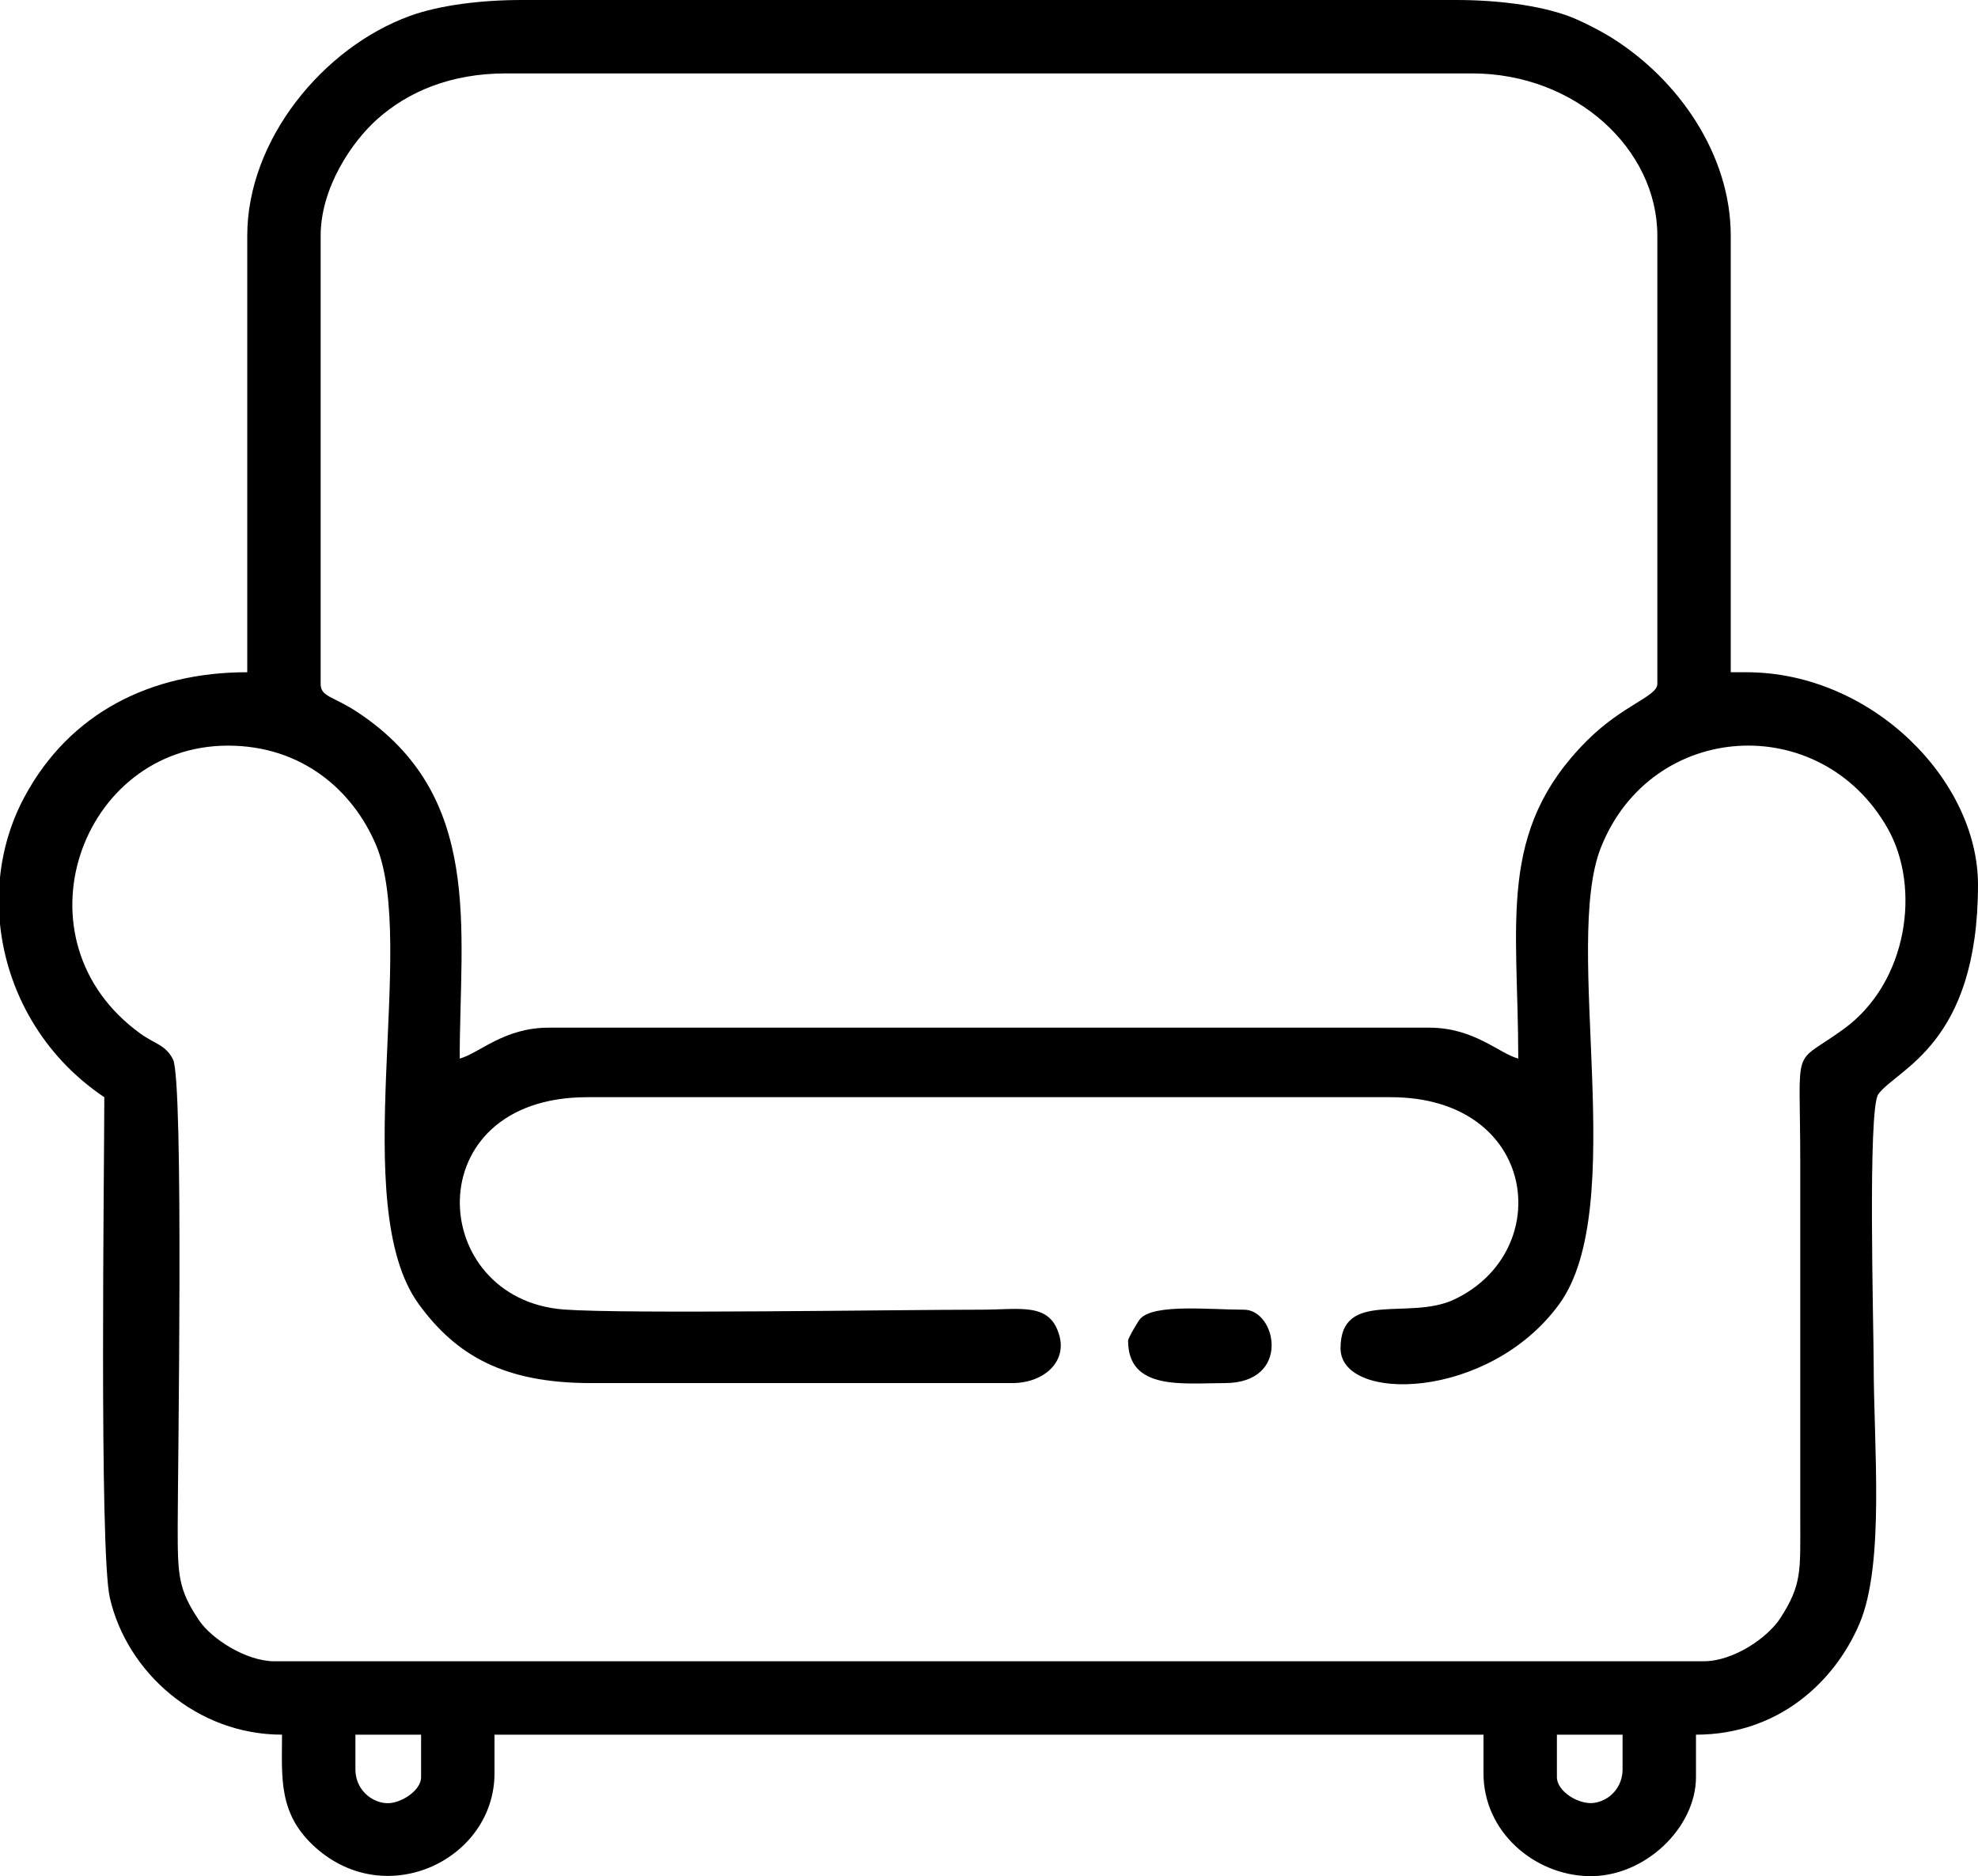 <?xml version="1.0" encoding="UTF-8"?> <!-- Creator: CorelDRAW 2020 (64-Bit) --> <svg xmlns="http://www.w3.org/2000/svg" xmlns:xlink="http://www.w3.org/1999/xlink" xmlns:xodm="http://www.corel.com/coreldraw/odm/2003" xml:space="preserve" width="118.546mm" height="112.439mm" style="shape-rendering:geometricPrecision; text-rendering:geometricPrecision; image-rendering:optimizeQuality; fill-rule:evenodd; clip-rule:evenodd" viewBox="0 0 2226.7 2112"> <defs> <style type="text/css"> <![CDATA[ .fil0 {fill:black} ]]> </style> </defs> <g id="Слой_x0020_1">  <g id="_1710835224736"> <path class="fil0" d="M1752.66 2000.55l0 -47.84 73.93 0 0 39.14c0,19.47 -13.87,34.93 -31.93,37.64 -16.96,2.54 -42,-12.74 -42,-28.94zm-1752.66 -960.3l0 -52.63c3.23,-31.4 12.31,-62.14 27.45,-90.37 50.96,-95.01 142.55,-140.52 250.89,-140.52l0 -491.44c0,-107.57 84.98,-211.68 183.16,-247.39 33.42,-12.15 80.61,-17.9 125.62,-17.9l1052.46 0c45,0 92.2,5.75 125.62,17.9 13.92,5.07 35.87,16.31 49.25,24.68 74.96,46.89 133.91,131.44 133.91,222.71l0 491.44 17.4 0c141.35,0 260.94,121.56 260.94,239.2 0,179.92 -91.01,206.95 -112.18,235.75 -12.18,16.57 -5.25,263.3 -5.25,303.53 0,92.18 12.81,225.07 -16.06,292.72 -28.21,66.1 -92,124.79 -183.99,124.79l0 47.84c0,56.85 -57.78,113.02 -121.27,111.42 -60.91,-1.54 -117.93,-49.85 -117.93,-115.77l0 -43.49 -1113.35 0 0 43.49c0,96.23 -120.61,155.46 -201.22,83.79 -42.66,-37.93 -37.98,-78.98 -37.98,-127.28 -96.1,0 -174.62,-70.26 -193.83,-154.09 -12.07,-52.67 -6.22,-486.09 -6.22,-563.5 -69.77,-46.72 -109.8,-119.84 -117.42,-194.87zm400.11 951.6l0 -39.14 73.93 0 0 47.84c0,15.54 -23.62,30.04 -38.65,29.3 -18.09,-0.89 -35.29,-16.14 -35.29,-38zm1517.81 -121.77l-1609.14 0c-31.84,0 -70.8,-25.42 -84.58,-45.89 -23.61,-35.06 -24.22,-50.78 -24.15,-106.32 0.08,-64.25 6.99,-500.88 -5.29,-525.3 -8.2,-16.32 -20.55,-17.42 -36.4,-28.83 -145.99,-105.06 -67.96,-324.38 98.23,-324.38 83.91,0 140.92,50.99 166.64,111.69 47.32,111.69 -32.93,405.84 48.25,517.12 42.14,57.76 95.98,88.77 193.91,88.77l474.04 0c35.17,0 61.28,-23.27 53.26,-52.99 -10.35,-38.36 -43.3,-29.66 -88.06,-29.64 -95.73,0.03 -399.58,4.96 -469.53,-0.17 -154.5,-11.32 -167.26,-239.03 25.93,-239.03l904.6 0c165.35,0 186.31,173.68 71.23,227.8 -51.11,24.04 -127.77,-11.82 -127.77,54.89 0,61.36 166.74,59.16 246.1,-49.63 79.77,-109.34 3.45,-404.14 46.98,-514.04 56.77,-143.32 247.36,-154.59 322.77,-21.73 37.93,66.83 22.57,173.54 -49.14,225.78 -59.89,43.64 -49.18,11.5 -49.18,150.88l0 400.11c0.02,59.25 2.09,74.33 -22.44,112.38 -13.94,21.63 -52.29,48.53 -86.29,48.53zm-1556.95 -1100.3l0 -504.49c0,-53.49 34.72,-105.48 64.17,-131.54 34.18,-30.25 81.66,-51.12 144.59,-51.12l1087.25 0c117.25,0 208.75,85.58 208.75,182.66l0 504.49c0,14.44 -38.53,23.29 -79.38,64.14 -101.44,101.46 -77.19,203.75 -77.19,357.72 -21.86,-5.84 -49.67,-34.79 -100.03,-34.79l-991.58 0c-50.39,0 -78.29,28.99 -100.03,34.79 0,-146.77 27.29,-295.59 -114.75,-389.74 -27.75,-18.4 -41.82,-17.2 -41.82,-32.12z"></path> <path class="fil0" d="M1269.92 1509.11c0,56.5 61.76,47.84 108.72,47.84 75.42,0 58.33,-82.63 21.75,-82.63 -38.89,0 -99.87,-6.8 -116.37,9.75 -2.85,2.86 -14.1,22.45 -14.1,25.04z"></path> </g> </g> </svg> 